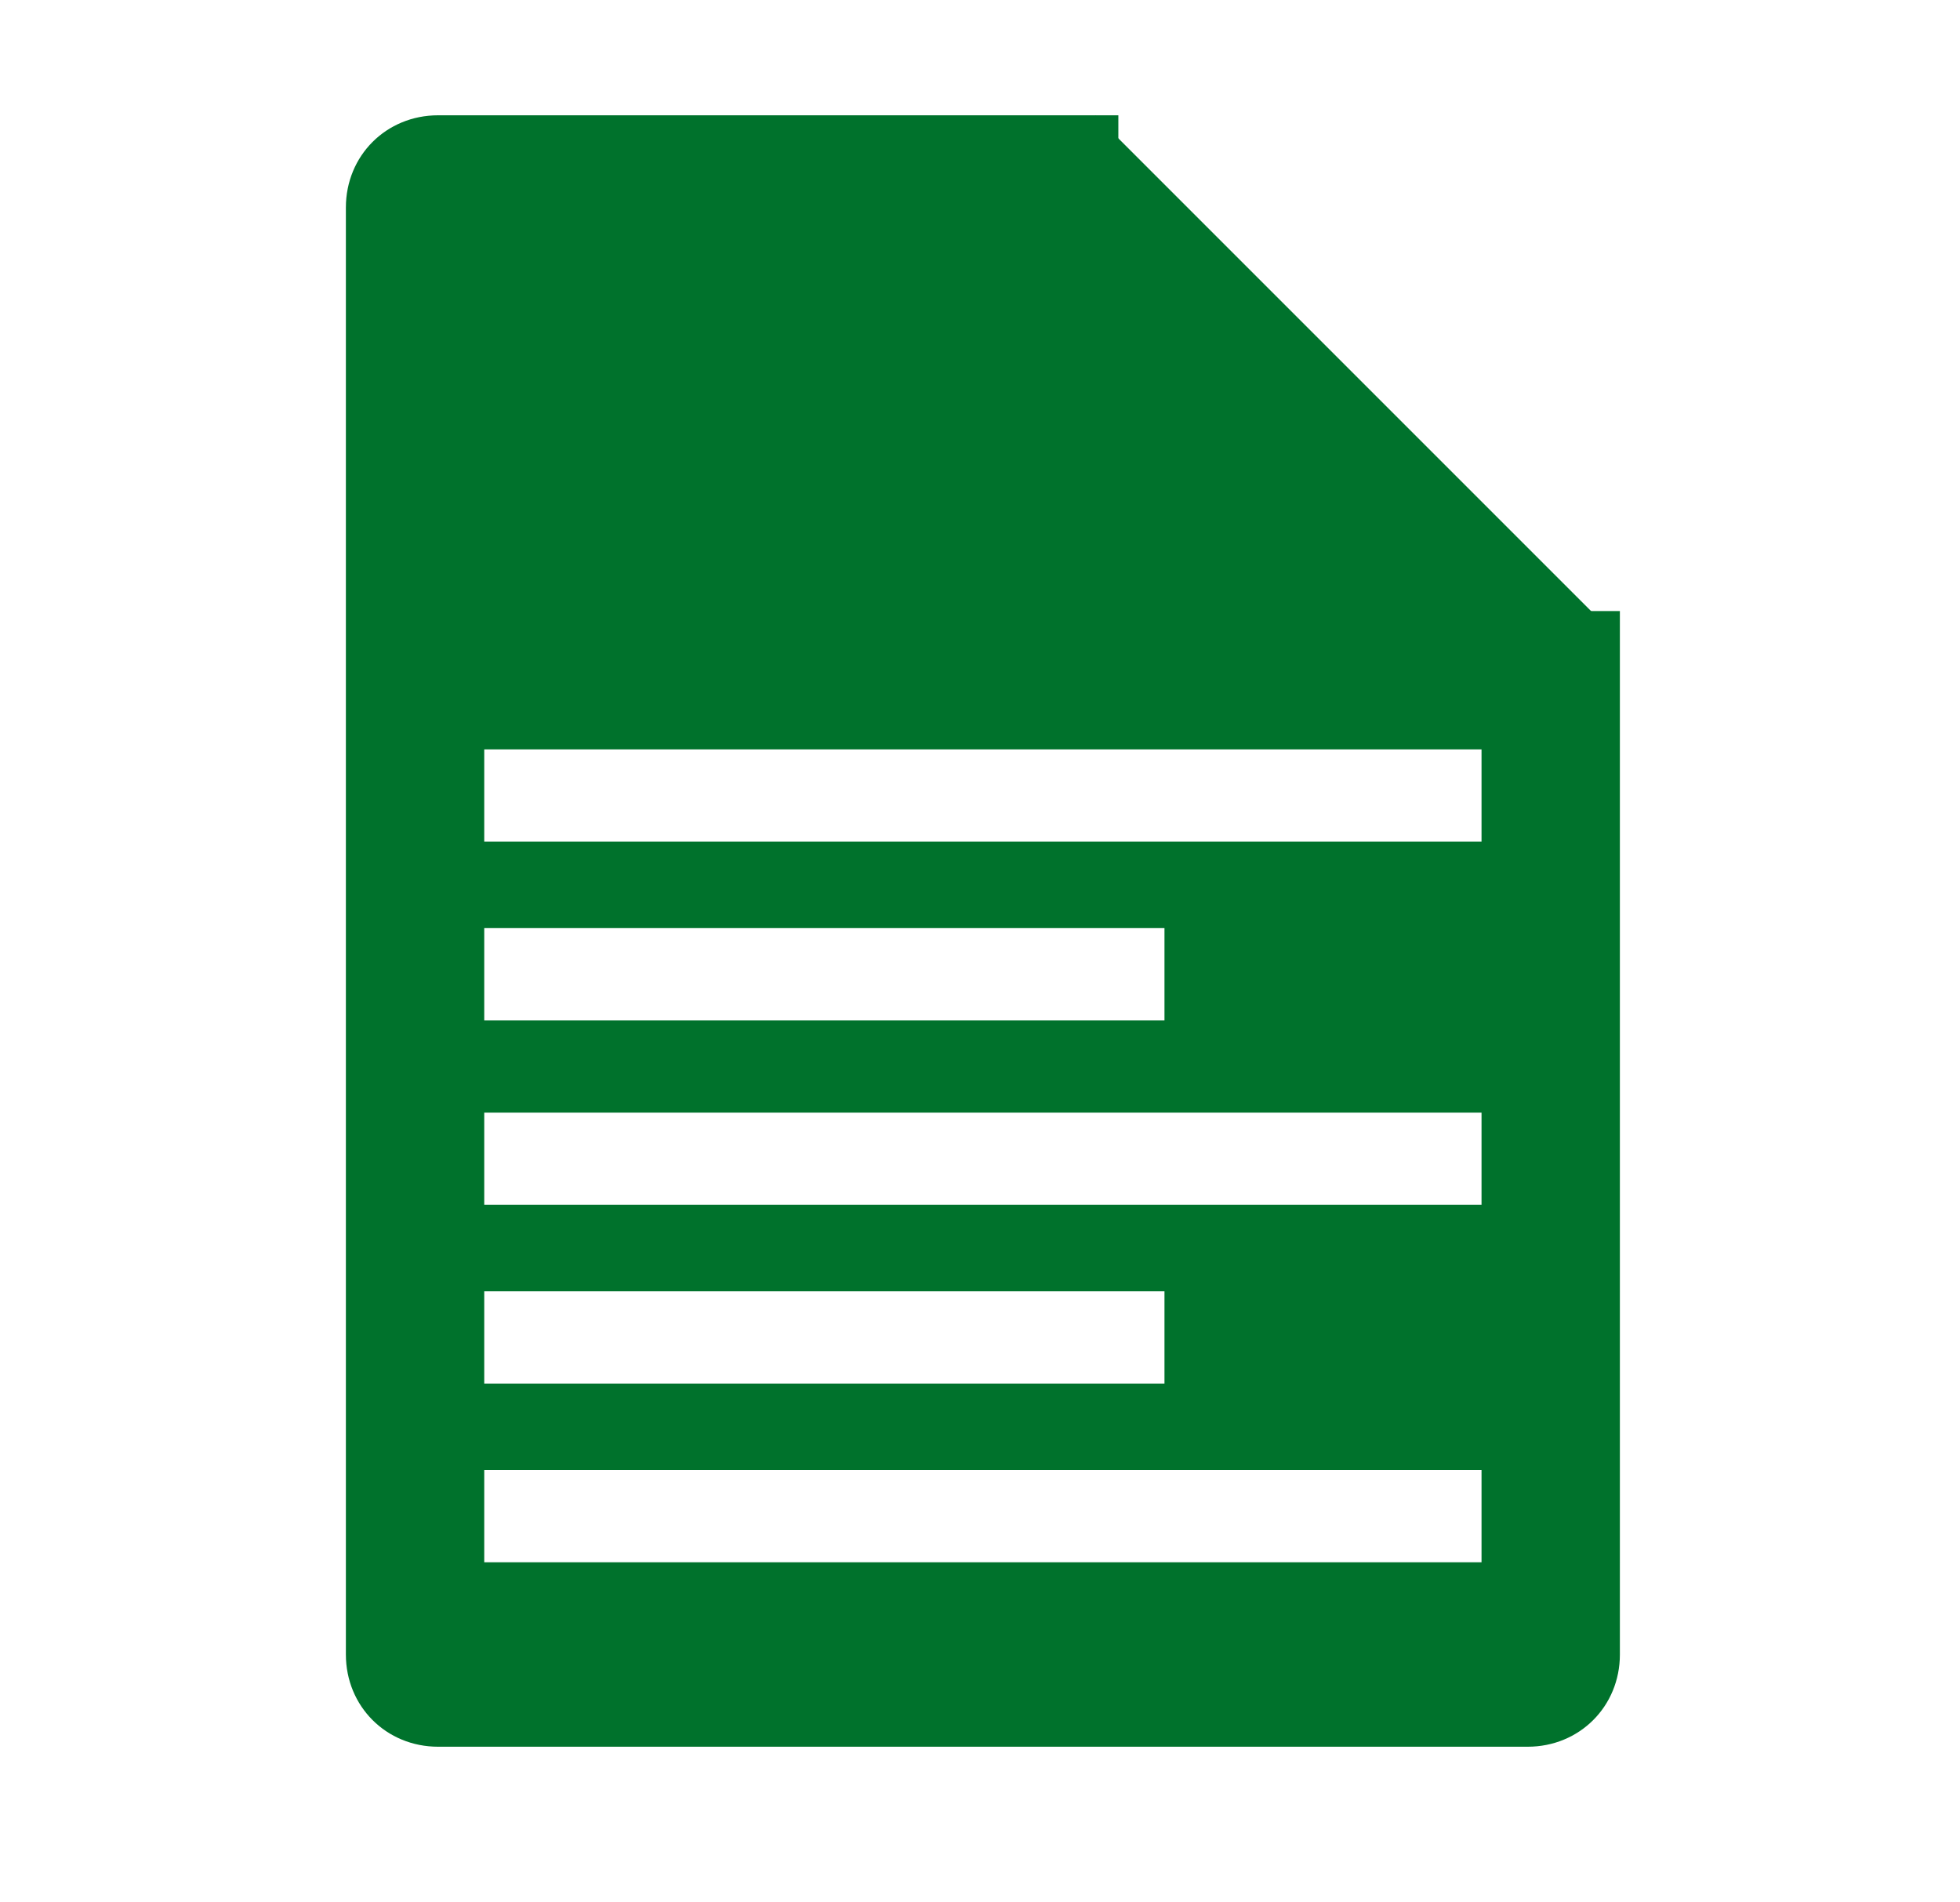 <?xml version="1.0" encoding="UTF-8"?>
<svg id="_レイヤー_1" data-name="レイヤー_1" xmlns="http://www.w3.org/2000/svg" version="1.1" viewBox="0 0 34 33">
  <!-- Generator: Adobe Illustrator 30.0.0, SVG Export Plug-In . SVG Version: 2.1.1 Build 123)  -->
  <defs>
    <style>
      .st0 {
        fill: none;
      }

      .st1 {
        fill: #00722c;
      }
    </style>
  </defs>
  <rect class="st0" width="34" height="33"/>
  <g>
    <path class="st1" d="M19.4,9.1V2H7.6c-.9,0-1.6.7-1.6,1.6v25.1c0,.9.7,1.6,1.6,1.6h18.9c.9,0,1.6-.7,1.6-1.6V10.6h-7.1c-.9,0-1.6-.7-1.6-1.6h0ZM8.4,16.1h11.8v1.6h-11.8v-1.6ZM8.4,22.4h11.8v1.6h-11.8v-1.6ZM25.6,27.1H8.4v-1.6h17.3v1.6ZM25.6,20.9H8.4v-1.6h17.3v1.6ZM25.6,14.6H8.4v-1.6h17.3v1.6Z"/>
    <path class="st1" d="M21,11h7L19,2v7c0,1.1.9,2,2,2Z"/>
  </g>
</svg>